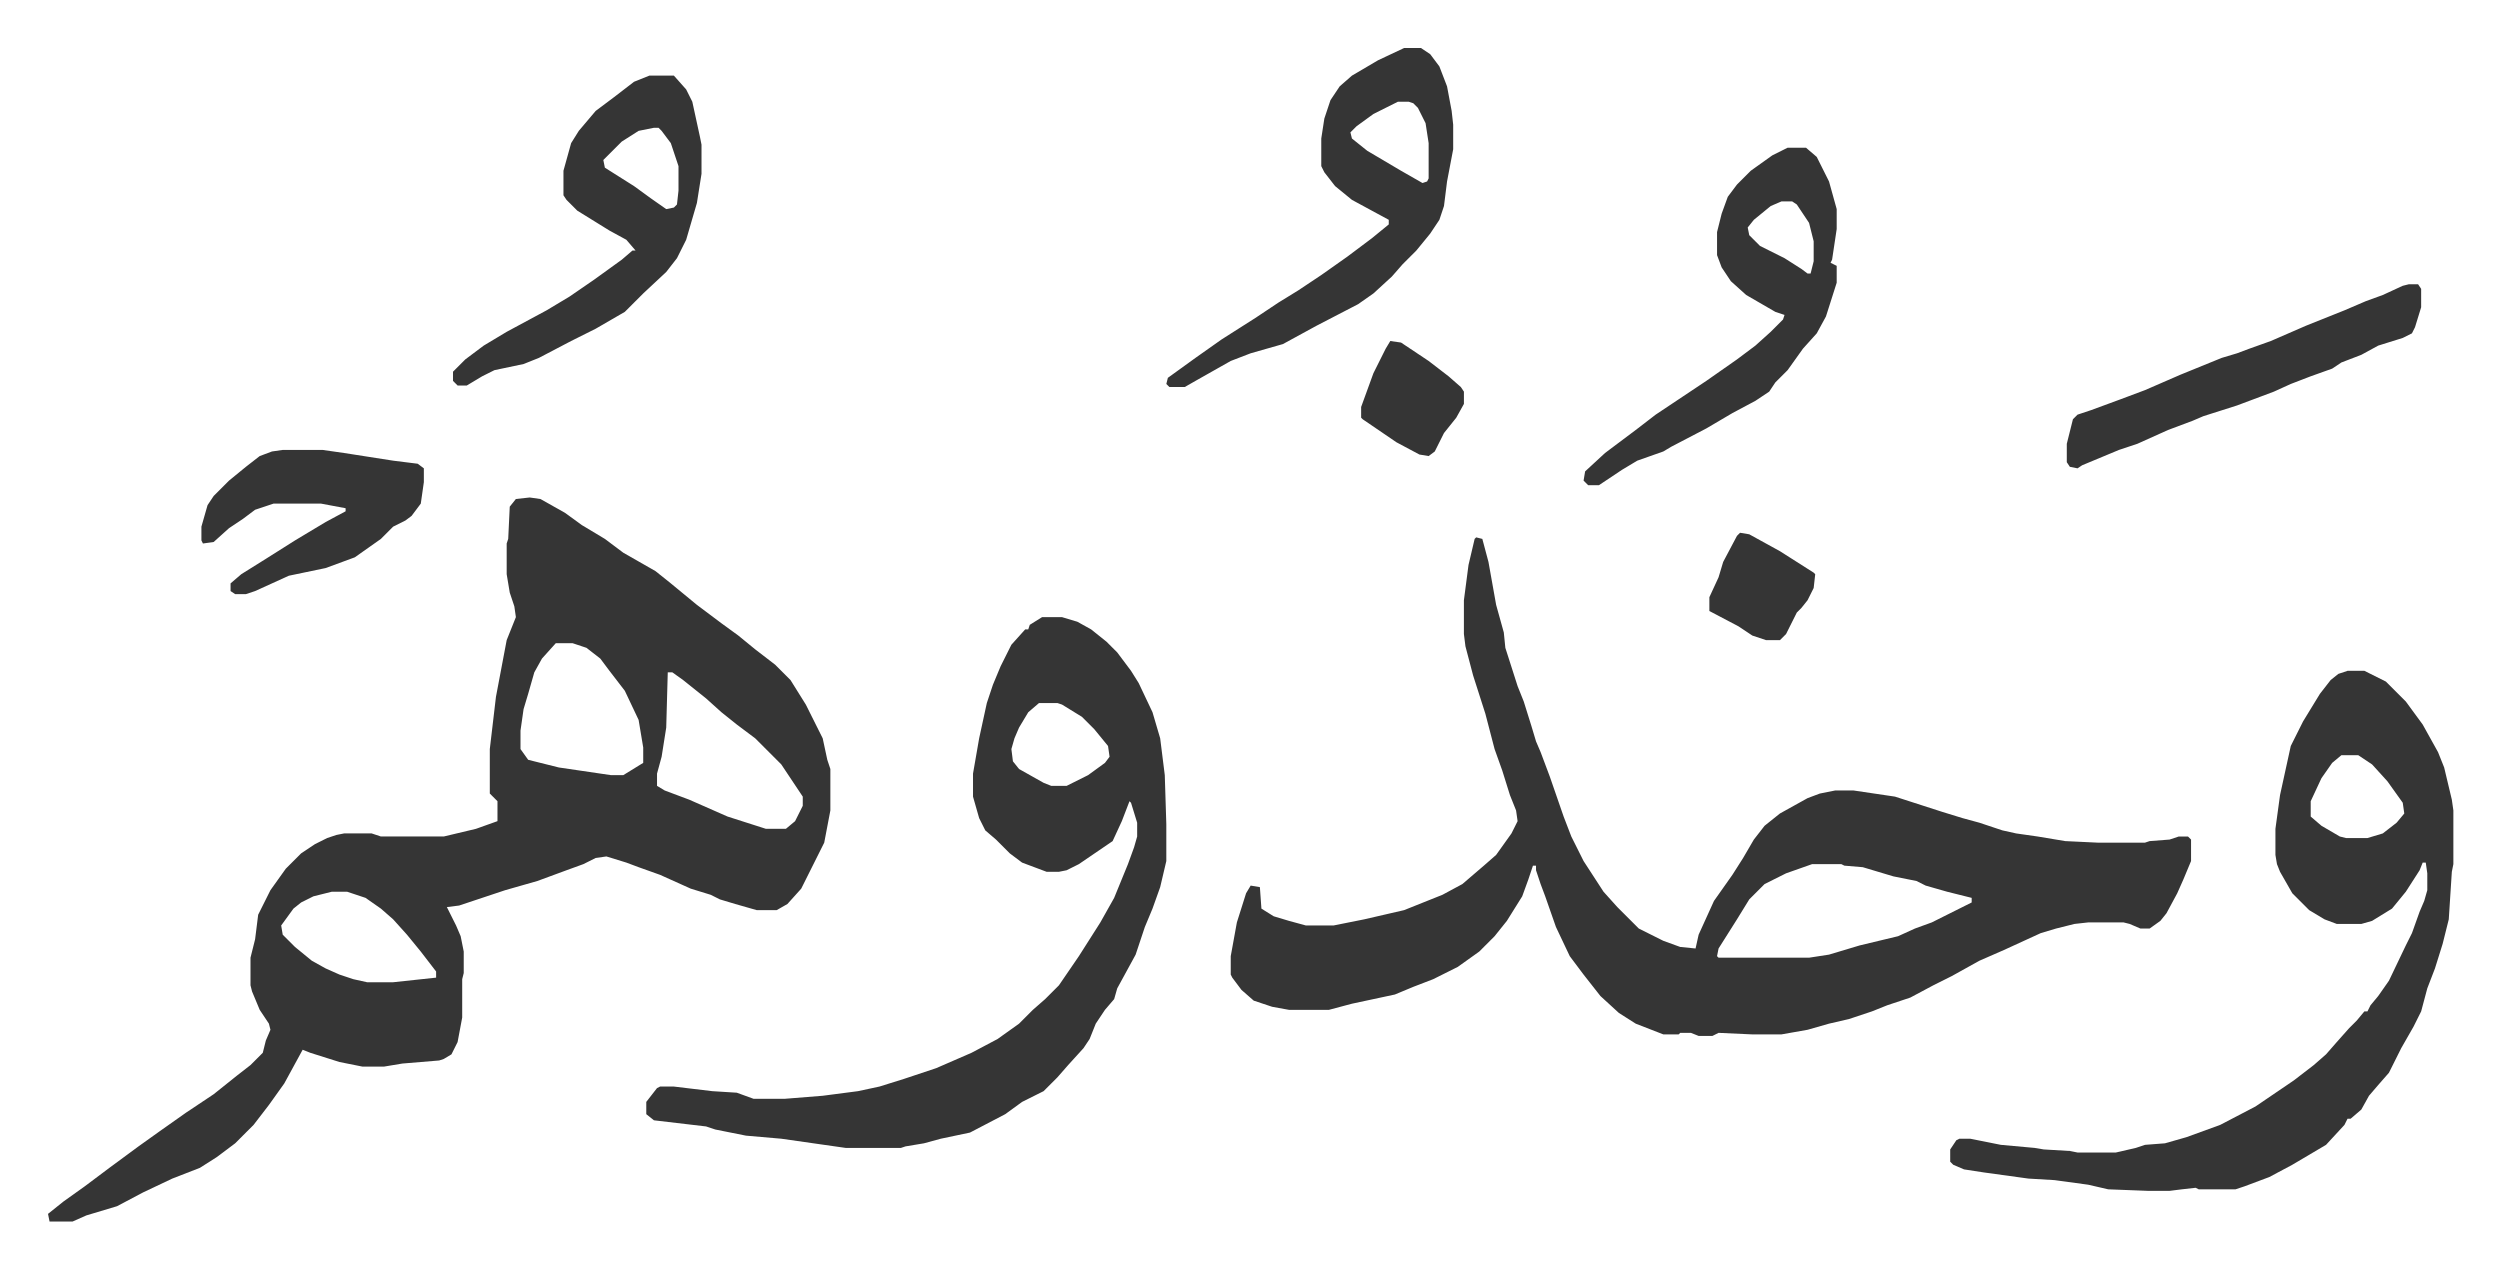 <svg xmlns="http://www.w3.org/2000/svg" viewBox="-31.3 299.7 1629.7 826.7">
    <path fill="#353535" id="rule_normal" d="m314 624 7 1 16 9 11 8 15 9 12 9 21 12 10 8 17 14 16 12 11 8 11 9 13 10 10 10 10 16 11 22 3 14 2 6v27l-4 21-8 16-7 14-9 10-7 4h-13l-14-4-10-3-6-3-13-4-20-9-14-5-8-3-13-4-7 1-8 4-11 4-19 7-21 6-30 10-8 1 6 12 3 7 2 10v14l-1 4v25l-3 16-4 8-5 3-3 1-24 2-12 2h-14l-15-3-19-6-5-2-12 22-10 14-10 13-12 12-12 9-11 7-18 7-19 9-17 9-20 6-9 4H1l-1-5 10-8 14-10 16-12 19-14 14-10 17-12 18-12 15-12 9-7 8-8 2-8 3-7-1-4-6-9-5-12-1-4v-18l3-12 2-16 8-16 10-14 10-10 9-6 8-4 6-2 5-1h18l6 2h41l21-5 14-5v-13l-5-5v-29l4-34 7-37 6-15-1-7-3-9-2-12v-20l1-3 1-21 4-5zm17 95-9 10-5 9-4 14-3 10-2 14v12l5 7 20 5 34 5h8l13-8v-10l-3-18-9-19-10-13-6-8-9-7-9-3zm73 19-1 36-3 19-3 11v8l5 3 16 6 25 11 25 8h13l6-5 5-10v-6l-14-21-17-17-12-9-10-8-10-9-15-12-7-5zM185 881l-12 3-8 4-5 4-8 11 1 6 8 8 11 9 9 5 9 4 9 3 9 2h17l28-3v-4l-10-13-9-11-9-10-8-7-10-7-12-4zm746-231 4 1 4 15 5 28 5 18 1 10 8 25 4 10 5 16 3 10 3 7 6 16 9 26 5 13 8 16 13 20 9 10 14 14 16 8 11 4 10 1 2-9 10-22 12-17 7-11 7-12 7-9 10-8 18-10 8-3 10-2h12l27 4 31 10 13 4 11 3 9 3 6 2 9 2 14 2 18 3 21 1h31l3-1 13-1 6-2h6l2 2v14l-5 12-4 9-7 13-4 5-7 5h-6l-7-3-4-1h-23l-9 1-12 3-10 3-24 11-16 7-18 10-12 6-15 8-15 5-10 4-15 5-13 3-14 4-17 3h-19l-22-1-4 2h-9l-5-2h-7l-1 1h-10l-18-7-11-7-12-11-11-14-9-12-9-19-7-20-3-8-3-9v-3h-2l-3 9-4 11-10 16-8 10-10 10-14 10-16 8-13 5-12 5-28 6-15 4h-26l-11-2-12-4-8-7-6-8-1-2v-12l4-22 6-19 3-5 6 1 1 14 8 5 10 3 11 3h18l20-4 26-6 25-10 13-7 14-12 8-7 10-14 4-8-1-7-4-10-5-16-5-14-6-23-8-25-5-19-1-8v-22l3-23 4-17zm219 213-17 6-14 7-10 10-8 13-12 19-1 5 1 1h59l13-2 20-6 25-6 11-5 11-4 16-8 10-5v-3l-16-4-14-4-6-3-15-3-20-6-12-1-2-1zM648 702h13l10 3 9 5 10 8 7 7 9 12 5 8 9 19 5 17 3 24 1 32v24l-4 17-5 14-5 12-6 18-12 22-2 7-6 7-6 9-4 10-4 6-10 11-7 8-9 9-14 7-11 8-23 12-19 4-11 3-12 2-3 1h-36l-14-2-28-4-23-2-20-4-6-2-34-4-5-4v-8l7-9 2-1h9l25 3 16 1 11 4h20l25-2 23-3 14-3 16-5 21-7 23-10 17-9 14-10 9-9 8-7 9-9 13-19 14-22 9-16 9-22 4-11 2-7v-9l-4-13-1-1-5 13-6 13-22 15-8 4-5 1h-8l-16-6-8-6-9-9-7-6-4-8-4-14v-15l4-23 5-23 4-12 5-12 7-14 9-10h2l1-3zm-2 56-7 6-6 10-3 7-2 7 1 8 4 5 16 9 5 2h10l14-7 11-8 3-4-1-7-9-11-8-8-13-8-3-1z"/>
    <path fill="#353535" id="rule_normal" d="M1499 737h11l14 7 13 13 11 15 10 18 4 10 5 21 1 7v35l-1 5-2 31-4 16-5 16-5 13-4 15-5 10-8 14-8 16-7 8-6 7-5 9-7 6h-2l-2 4-12 13-22 13-15 8-16 6-6 2h-24l-2-1-9 1-8 1h-14l-26-1-13-3-22-3-17-1-29-4-13-2-7-3-2-2v-8l4-6 2-1h7l20 4 22 2 6 1 17 1 5 1h25l13-3 6-2 13-1 14-4 22-8 23-12 25-17 13-10 8-7 7-8 8-9 5-5 5-6h2l2-4 5-6 7-10 11-23 4-8 5-14 3-7 2-7v-11l-1-7h-2l-2 5-9 14-9 11-13 8-7 2h-16l-8-3-10-6-11-11-8-14-2-5-1-6v-17l3-22 7-32 8-16 11-18 7-9 5-4zm-4 55-6 5-7 10-7 15v10l7 6 12 7 4 1h14l10-3 9-7 5-6-1-7-10-14-10-11-9-6zM884 331h11l6 4 6 8 5 13 3 16 1 9v16l-4 21-2 16-3 9-6 9-9 11-9 9-7 8-12 11-10 7-27 14-22 12-21 6-13 5-23 13-7 4h-10l-2-2 1-4 18-13 17-12 22-14 15-10 13-8 15-10 17-12 16-12 11-9v-3l-24-13-11-9-7-9-2-4v-18l2-13 4-12 6-9 8-7 17-10zm-4 35-16 8-11 8-4 4 1 4 10 8 22 13 14 8 3-1 1-2v-23l-2-13-5-10-3-3-3-1zm-488-17h16l8 9 4 8 5 23 1 5v19l-3 19-7 24-6 12-7 9-15 14-12 12-19 11-16 8-21 11-10 4-19 4-8 4-10 6h-6l-3-3v-6l8-8 12-9 15-9 26-14 15-9 16-11 18-13 7-6h2l-6-7-11-6-21-13-7-7-2-3v-16l5-18 5-8 11-13 12-9 13-10zm3 34-10 2-11 7-12 12 1 5 19 12 11 8 10 7 5-1 2-2 1-9v-16l-5-15-6-8-2-2zm739 13h12l7 6 8 16 5 18v13l-3 20-1 2 4 2v11l-7 22-6 11-9 10-10 14-8 8-4 6-9 6-15 8-17 10-23 12-5 3-17 6-10 6-15 10h-7l-3-3 1-6 13-12 20-15 13-10 18-12 15-10 20-14 12-9 10-9 8-8 1-3-6-2-19-11-10-9-6-9-3-8v-15l3-12 4-11 6-8 9-9 14-10zm-4 35-7 3-11 9-4 5 1 5 7 7 16 8 11 7 4 3h2l2-8v-13l-3-12-8-12-3-2zm409 54h6l2 3v12l-4 13-2 4-6 3-16 5-11 6-13 5-6 4-14 5-13 5-11 5-24 9-22 7-7 3-16 6-20 9-12 4-24 10-3 2-5-1-2-3v-12l4-16 3-3 9-3 19-7 16-6 23-10 27-11 10-3 8-3 14-5 23-10 25-10 14-6 11-4 13-6zM153 593h26l14 2 32 5 16 2 4 3v9l-2 14-6 8-4 3-8 4-8 8-17 12-19 7-24 5-22 10-6 2h-7l-3-2v-5l7-6 16-10 19-12 20-12 13-7v-2l-16-3h-31l-12 4-8 6-9 6-10 9-7 1-1-2v-9l4-14 4-6 10-10 11-9 9-7 8-3zm722-71 7 1 18 12 13 10 8 7 2 3v8l-5 9-8 10-6 12-4 3-6-1-15-8-22-15-1-1v-7l8-22 8-16zm228 125 6 1 20 11 22 14 1 1-1 9-4 8-4 5-3 3-7 14-4 4h-9l-9-3-9-6-19-10v-9l6-13 3-10 9-17z"/>
</svg>

